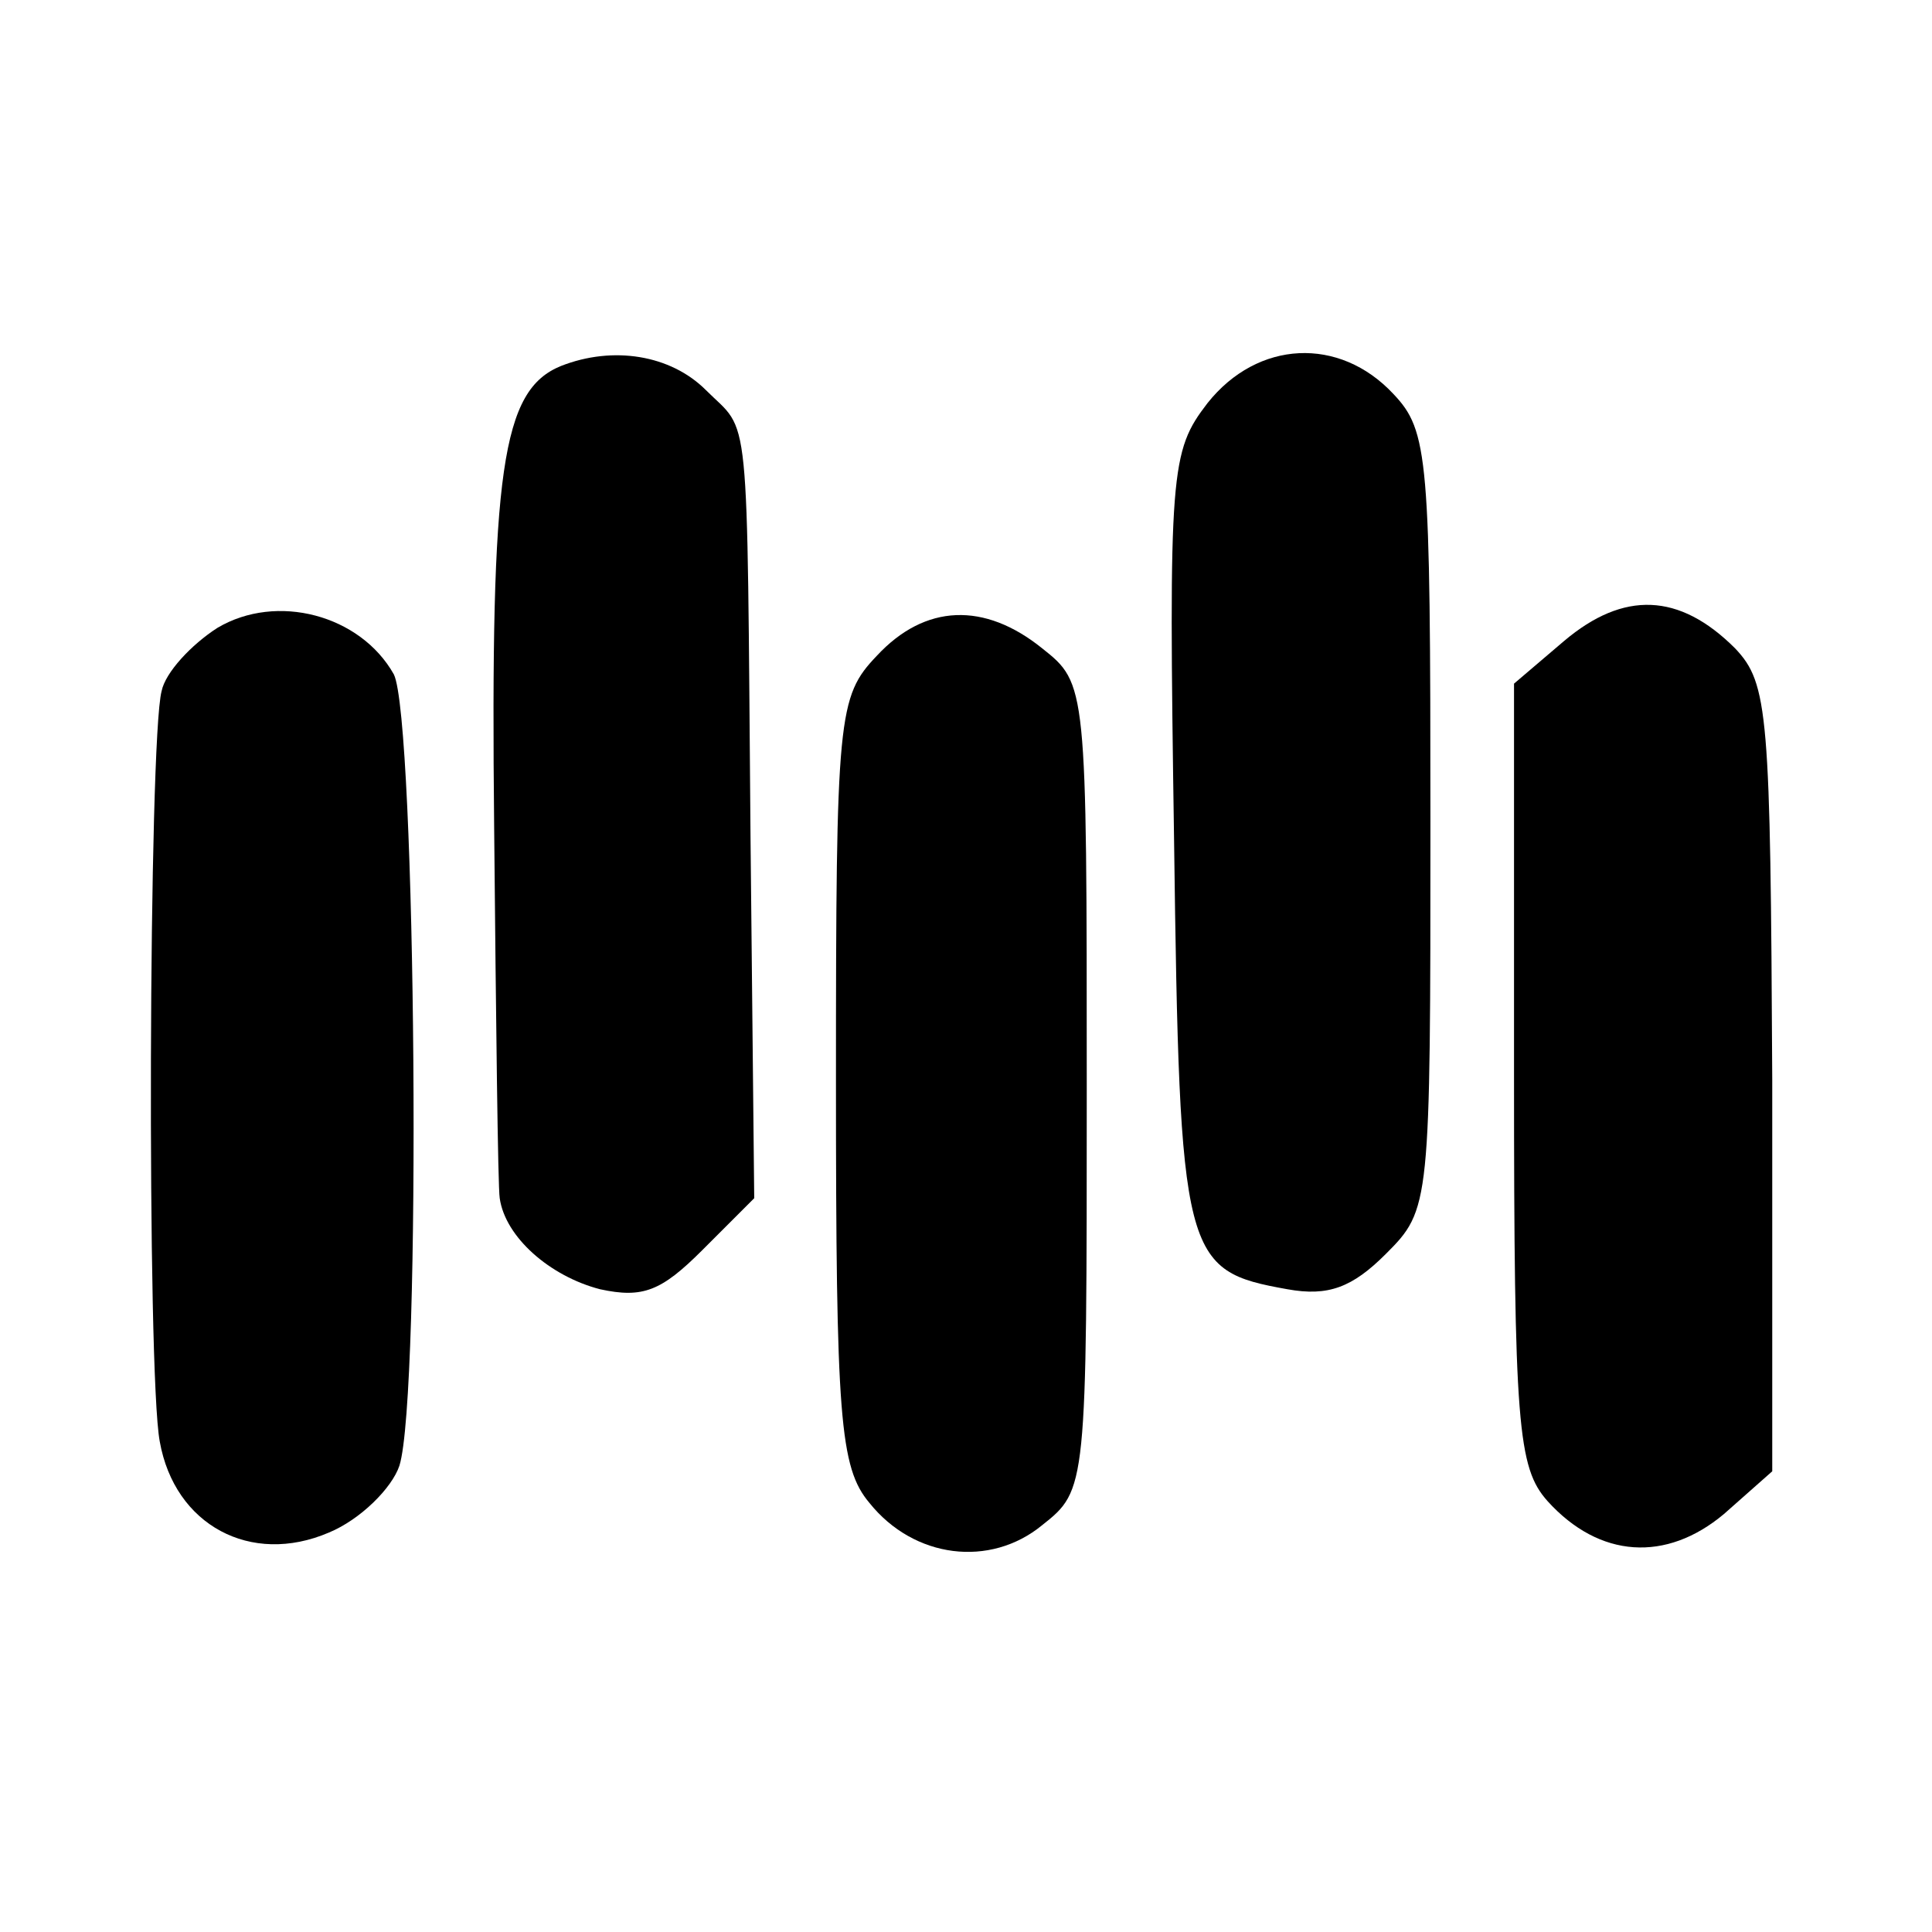<?xml version="1.0" standalone="no"?>
<!DOCTYPE svg PUBLIC "-//W3C//DTD SVG 20010904//EN"
 "http://www.w3.org/TR/2001/REC-SVG-20010904/DTD/svg10.dtd">
<svg version="1.0" xmlns="http://www.w3.org/2000/svg"
 width="104pt" height="104pt" viewBox="0 0 104 104"
 preserveAspectRatio="xMidYMid meet">
<g transform="translate(0,104) scale(0.1,-0.1)"
fill="#000000" stroke="none">
<path d="M302 843 c-32 -13 -38 -56 -36 -248 1 -104 2 -194 3 -200 3 -21 27
-42 54 -49 23 -5 33 -1 55 21 l28 28 -2 195 c-2 237 0 216 -24 240 -19 19 -50
24 -78 13z"/>
<path d="M650 823 c-20 -26 -21 -36 -18 -235 3 -226 5 -232 61 -242 22 -4 35
1 53 19 24 24 24 26 24 233 0 196 -1 210 -20 230 -29 31 -73 29 -100 -5z"/>
<path d="M117 702 c-14 -9 -28 -24 -30 -34 -7 -26 -8 -367 -1 -404 8 -45 49
-67 91 -49 17 7 34 24 38 36 12 38 9 402 -3 426 -18 32 -63 44 -95 25z"/>
<path d="M842 695 l-27 -23 0 -210 c0 -189 2 -212 18 -230 28 -31 64 -33 95
-7 l26 23 0 211 c-1 197 -2 213 -20 232 -30 30 -60 31 -92 4z"/>
<path d="M472 687 c-21 -22 -22 -32 -22 -229 0 -181 2 -208 18 -227 24 -30 65
-35 93 -12 24 19 24 20 24 236 0 216 0 217 -24 236 -31 25 -63 24 -89 -4z"/>
</g>
</svg>
